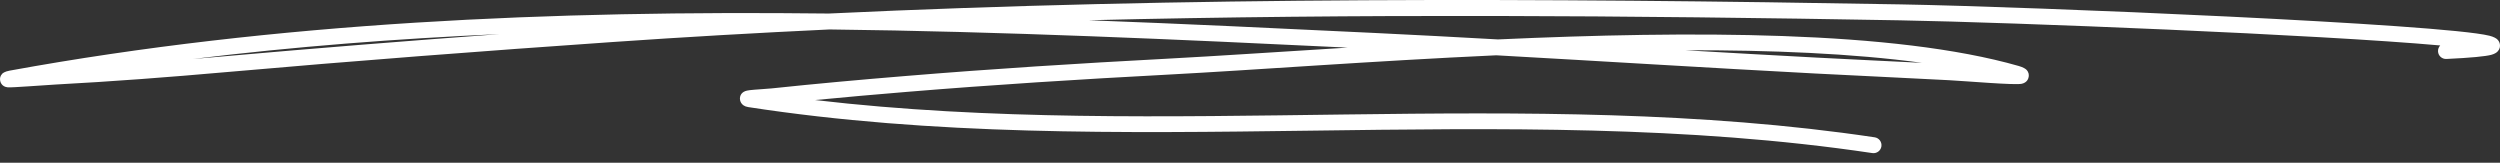 <svg width="169" height="11" viewBox="0 0 169 11" fill="none" xmlns="http://www.w3.org/2000/svg">
<rect x="0" y="0" width="169" height="11" fill="#333333" stroke="none"/>
<path fill-rule="evenodd" clip-rule="evenodd" d="M56.027 0.915C37.391 0.7 18.678 1.484 0.64 4.777C0.318 4.835 0.184 4.95 0.158 4.977C0.004 5.133 -0.013 5.298 0.007 5.435C0.018 5.518 0.097 5.868 0.529 5.904C0.828 5.929 2.946 5.758 3.763 5.714C7.611 5.508 11.45 5.215 15.288 4.875C23.989 4.109 32.679 3.445 41.394 2.842C46.287 2.502 51.182 2.222 56.074 1.991C67.842 2.129 79.582 2.665 91.102 3.219C86.523 3.501 82.316 3.787 78.827 3.972C72.944 4.284 67.072 4.653 61.201 5.139C58.184 5.387 55.172 5.657 52.161 5.976C51.828 6.012 51.068 6.049 50.7 6.093C50.544 6.111 50.431 6.139 50.38 6.159C50.062 6.282 50.022 6.533 50.018 6.66C50.017 6.737 50.043 7.157 50.579 7.239C75.52 11.084 101.54 6.611 126.57 10.348C126.864 10.392 127.139 10.19 127.183 9.895C127.227 9.601 127.024 9.326 126.729 9.282C103.155 5.763 78.702 9.526 55.098 6.763C57.16 6.563 59.224 6.383 61.29 6.212C67.15 5.728 73.011 5.36 78.884 5.048C84.795 4.735 92.784 4.123 101.147 3.738C108.324 4.138 115.497 4.587 122.675 4.967C125.703 5.127 128.732 5.259 131.76 5.422C133.004 5.489 136.206 5.767 136.67 5.663C137.031 5.582 137.118 5.324 137.139 5.194C137.162 5.054 137.148 4.879 136.984 4.712C136.933 4.66 136.781 4.55 136.469 4.461C128.028 2.043 114.207 2.081 101.262 2.665C98.478 2.509 95.693 2.361 92.908 2.227C86.531 1.92 80.085 1.612 73.601 1.369C91.873 0.918 110.154 1.047 128.439 1.374C136.116 1.512 156.81 2.341 164.961 3.073C164.861 3.175 164.803 3.318 164.81 3.473C164.823 3.769 165.076 3.999 165.373 3.986C167.055 3.908 168.027 3.808 168.412 3.706C168.652 3.642 168.783 3.541 168.843 3.475C168.992 3.315 169.019 3.143 168.99 2.98C168.971 2.879 168.925 2.768 168.82 2.665C168.75 2.595 168.578 2.488 168.285 2.415C165.082 1.618 137.6 0.46 128.458 0.296C104.302 -0.135 80.155 -0.223 56.027 0.915ZM129.935 4.248C125.215 3.607 119.681 3.382 113.908 3.397C116.849 3.567 119.79 3.734 122.733 3.89C125.133 4.018 127.534 4.127 129.935 4.248ZM33.764 2.306C27.571 2.763 21.384 3.256 15.194 3.802C14.479 3.865 13.765 3.926 13.05 3.987C19.896 3.148 26.814 2.615 33.764 2.306Z" fill="white"/>
</svg>
